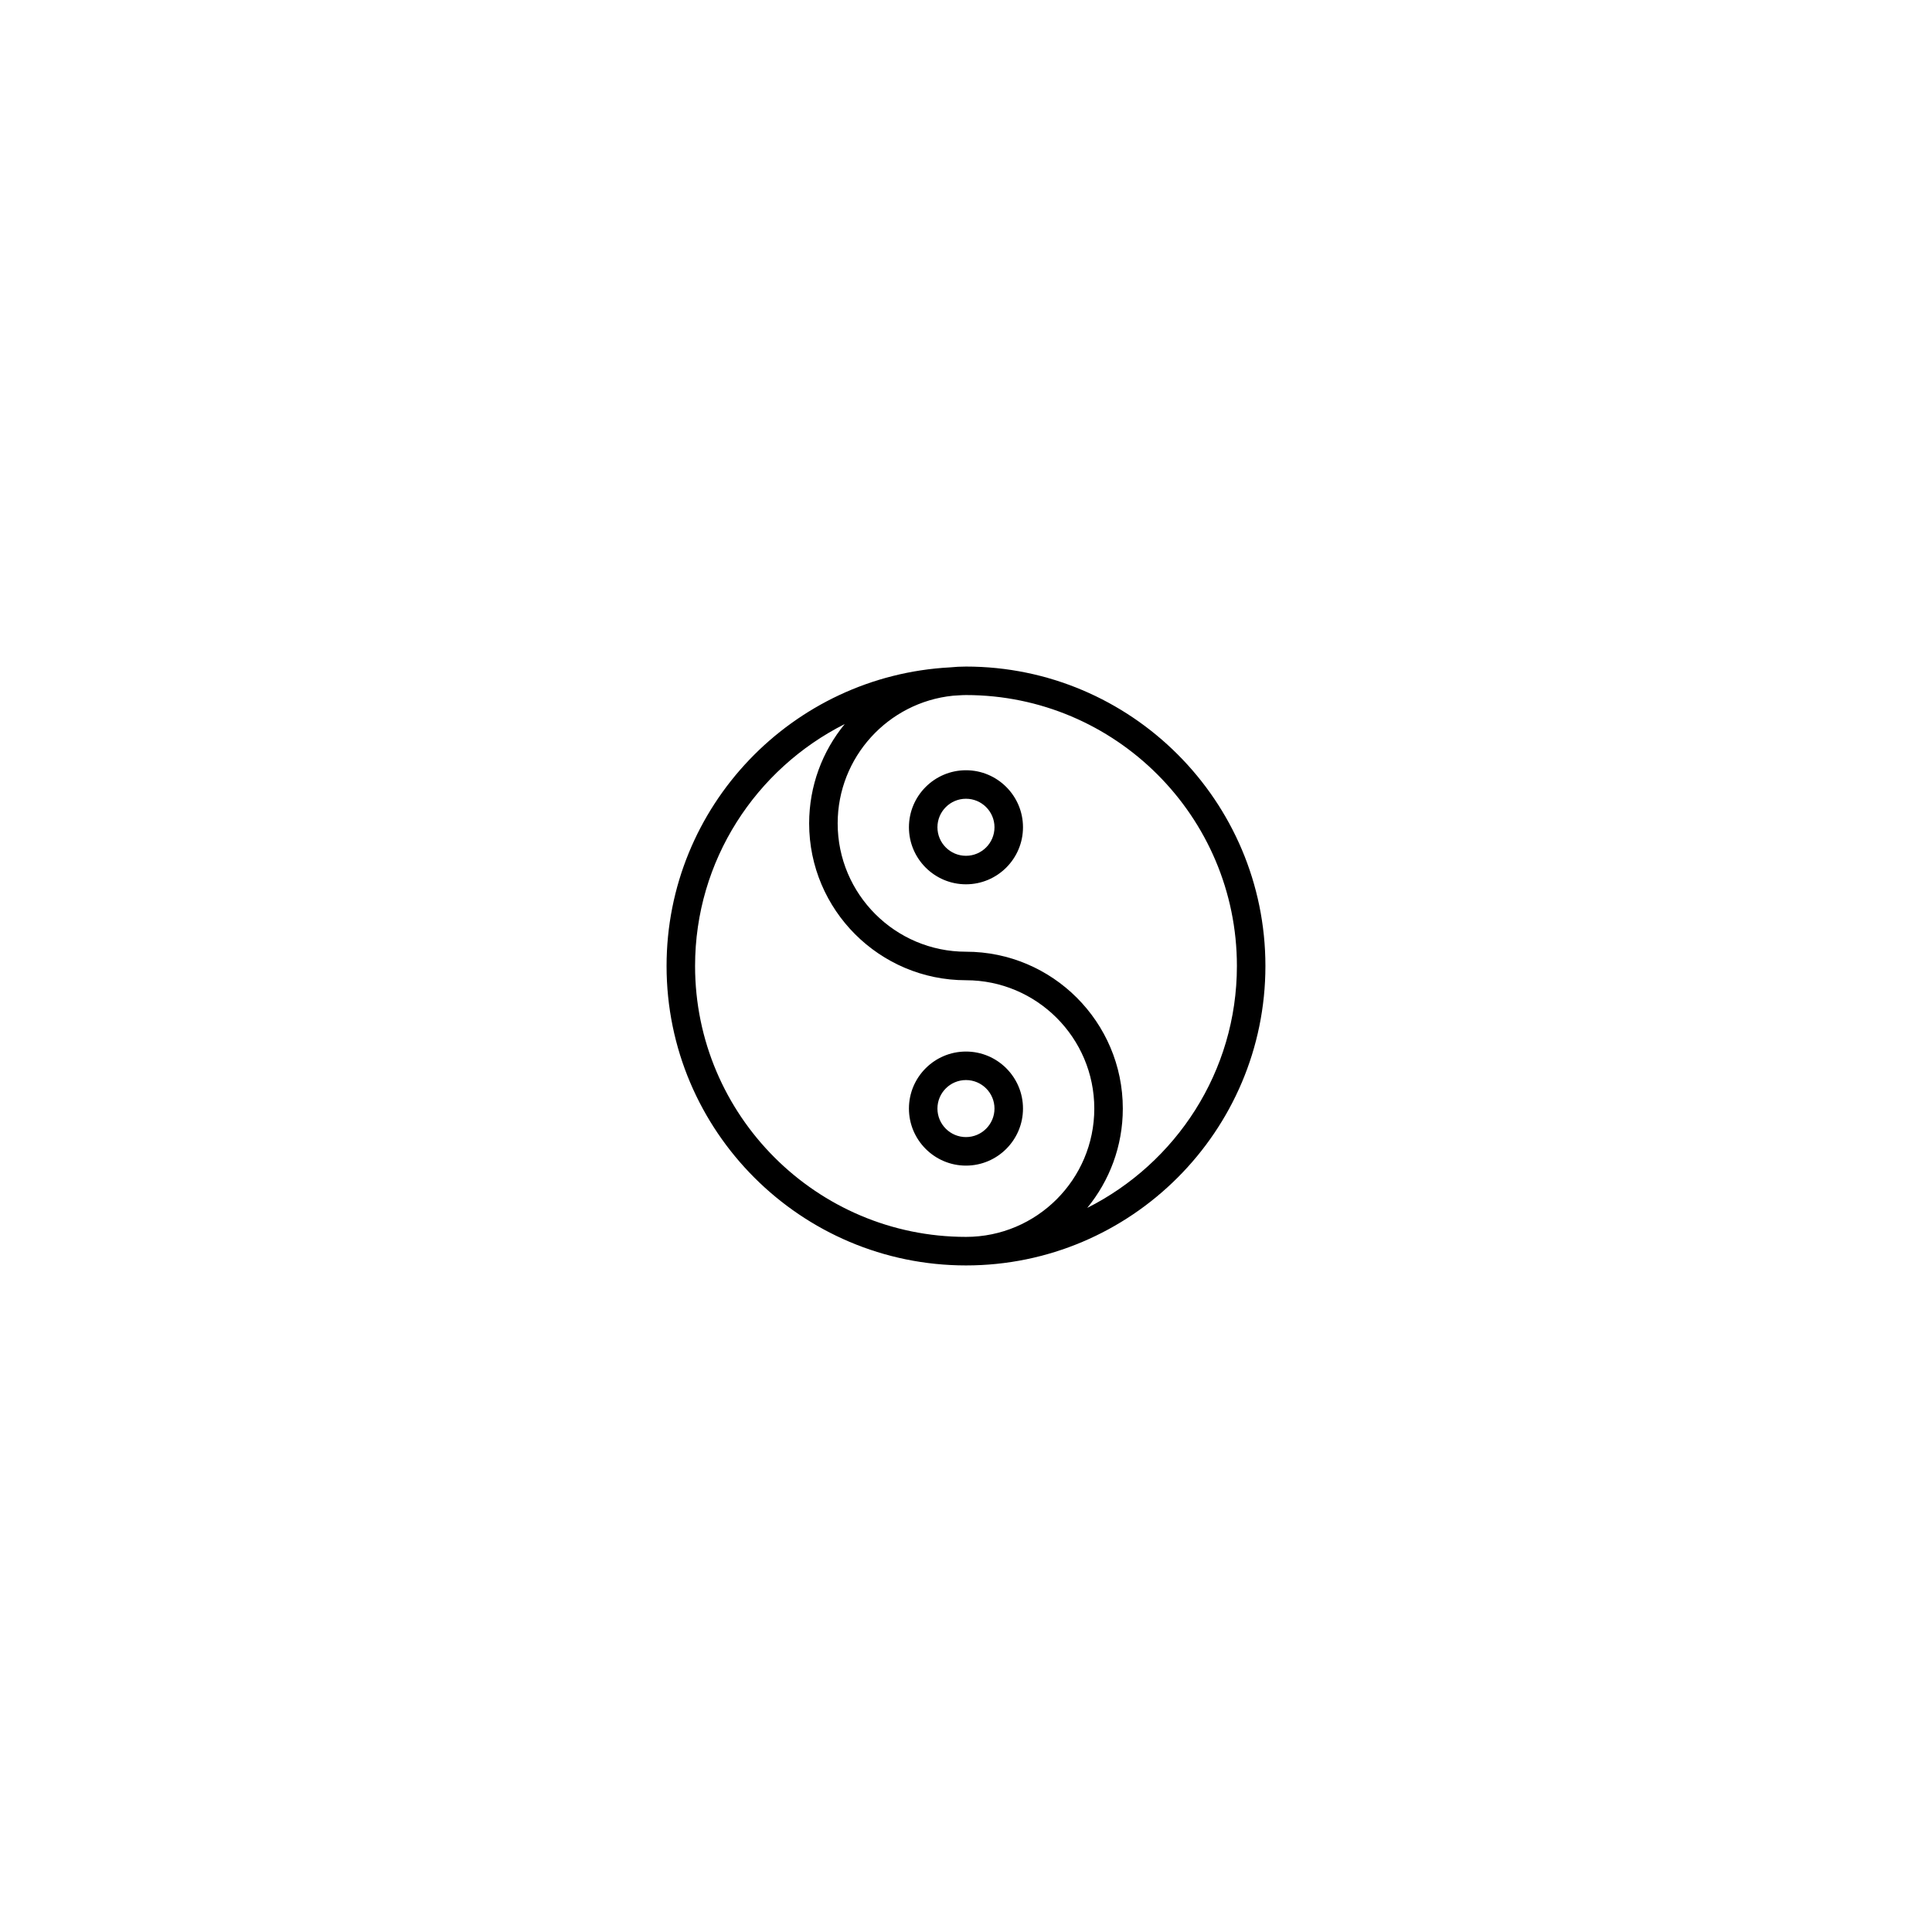 <?xml version="1.0" encoding="UTF-8"?>
<!-- Uploaded to: ICON Repo, www.svgrepo.com, Generator: ICON Repo Mixer Tools -->
<svg fill="#000000" width="800px" height="800px" version="1.1" viewBox="144 144 512 512" xmlns="http://www.w3.org/2000/svg">
 <path d="m399.99 422.67c-8.332 0-15.113 6.781-15.113 15.109 0 8.332 6.781 15.121 15.113 15.121 8.332 0 15.113-6.785 15.113-15.121 0.004-8.328-6.777-15.109-15.113-15.109zm0 22.668c-4.168 0-7.559-3.394-7.559-7.562 0-4.16 3.391-7.551 7.559-7.551 4.168 0 7.559 3.391 7.559 7.551 0 4.168-3.391 7.562-7.559 7.562zm0-97.215c-8.332 0-15.113 6.781-15.113 15.113s6.781 15.113 15.113 15.113c8.332 0 15.113-6.781 15.113-15.113 0.004-8.332-6.777-15.113-15.113-15.113zm0 22.672c-4.168 0-7.559-3.391-7.559-7.559s3.391-7.559 7.559-7.559c4.168 0 7.559 3.391 7.559 7.559s-3.391 7.559-7.559 7.559zm0.008-50.148c-1.438 0-2.852 0.074-4.254 0.215-41.777 2.231-75.098 36.82-75.098 79.137 0 43.754 35.59 79.344 79.344 79.352h0.004c43.754 0 79.352-35.594 79.352-79.352s-35.594-79.352-79.348-79.352zm-0.008 151.14c-39.578 0-71.789-32.207-71.789-71.793 0-28.027 16.176-52.285 39.656-64.109-5.891 7.18-9.426 16.344-9.426 26.328 0 22.918 18.641 41.559 41.559 41.559 18.75 0 34.008 15.254 34.008 34.012 0 18.754-15.254 34.004-34.008 34.004zm32.141-7.684c5.883-7.176 9.426-16.34 9.426-26.32 0-22.922-18.645-41.57-41.562-41.57-18.75 0-34.004-15.25-34.004-34.004 0-17.582 13.402-32.086 30.531-33.836 1.16-0.059 2.301-0.176 3.477-0.176 39.586 0 71.793 32.207 71.793 71.793 0 28.031-16.184 52.293-39.66 64.113z"/>
</svg>